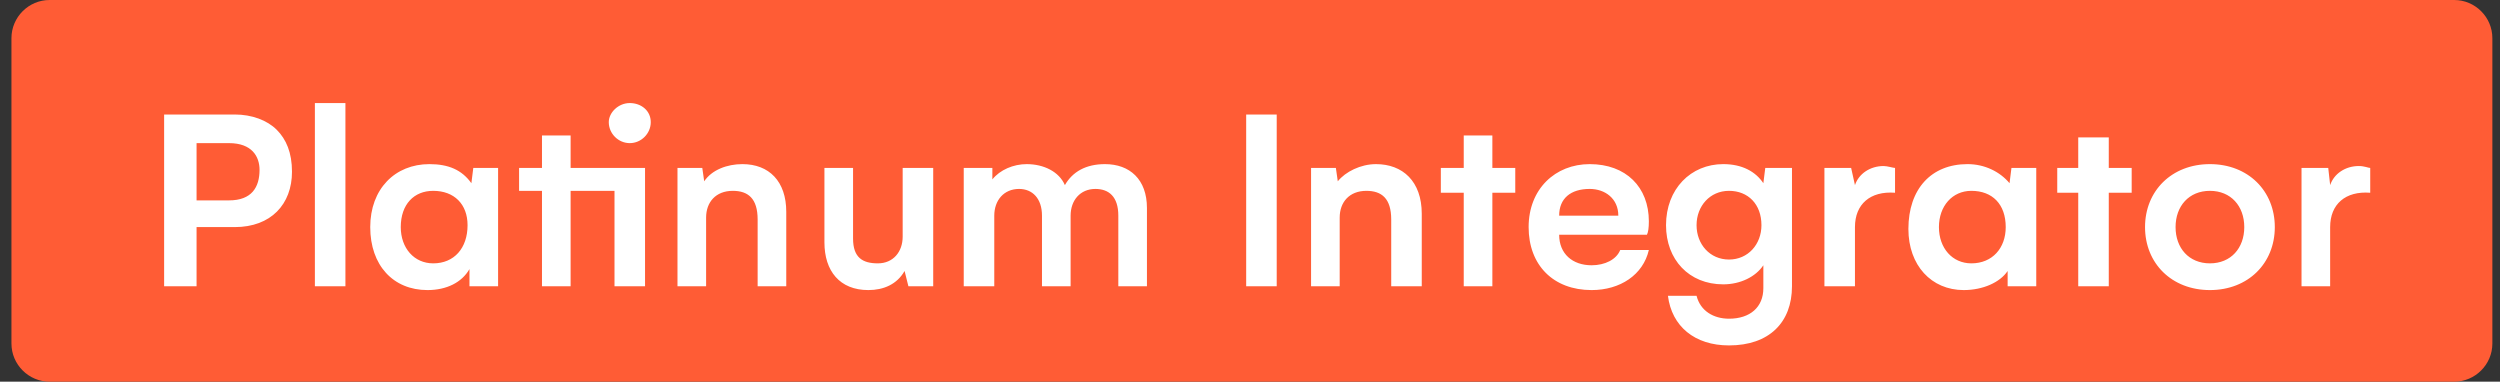 <svg version="1.2" xmlns="http://www.w3.org/2000/svg" viewBox="0 0 131 20" width="131" height="20"><rect x="0" y="0" width="131" height="20" fill="#333333" stroke="none"/><style>.a{fill:#ff5c35}.b{fill:#fff}</style><path fill-rule="evenodd" class="a" d="m2.6 0h126c1.1 0 2 0.9 2 2v16c0 1.1-0.9 2-2 2h-126c-1.1 0-2-0.9-2-2v-16c0-1.1 0.9-2 2-2z"/><path class="b" d="m12.3 6c0.9 0 1.7 0.3 2.2 0.8 0.5 0.5 0.8 1.2 0.8 2.2 0 1.7-1.1 2.9-3 2.9h-2v3.1h-1.7v-9zm-0.3 4.5c1.2 0 1.6-0.7 1.6-1.6 0-0.7-0.4-1.4-1.6-1.4h-1.7v3zm4.5 4.5v-9.6h1.6v9.6zm8.3-6.2h1.3v6.2h-1.5v-0.9c-0.4 0.7-1.2 1.1-2.2 1.1-1.8 0-3-1.3-3-3.3 0-2 1.3-3.3 3.1-3.3 1 0 1.7 0.3 2.2 1zm-2.1 5c1.1 0 1.8-0.8 1.8-2 0-1.1-0.7-1.8-1.8-1.8-1 0-1.7 0.7-1.7 1.9 0 1.1 0.7 1.9 1.7 1.9zm10.3-8.4c0.6 0 1.1 0.4 1.1 1 0 0.6-0.5 1.1-1.1 1.1-0.6 0-1.1-0.5-1.1-1.1 0-0.5 0.5-1 1.1-1zm-3.1 1.7v1.7h3.9v6.2h-1.6v-5h-2.3v5h-1.5v-5h-1.2v-1.2h1.2v-1.7zm9 1.5c1.4 0 2.3 0.9 2.3 2.5v3.9h-1.5v-3.5c0-1.1-0.5-1.5-1.3-1.5-0.9 0-1.4 0.6-1.4 1.4v3.6h-1.5v-6.2h1.3l0.1 0.7c0.4-0.6 1.2-0.9 2-0.9zm8.4 0.2h1.6v6.2h-1.3l-0.2-0.8c-0.4 0.7-1.1 1-1.9 1-1.5 0-2.3-1-2.3-2.5v-3.9h1.5v3.7c0 1 0.5 1.3 1.3 1.3 0.8 0 1.3-0.6 1.3-1.4zm10.6-0.2c1.3 0 2.2 0.8 2.2 2.3v4.1h-1.5v-3.7c0-1-0.5-1.4-1.2-1.4-0.8 0-1.3 0.6-1.3 1.4v3.7h-1.5v-3.7c0-0.9-0.5-1.4-1.2-1.4-0.8 0-1.3 0.6-1.3 1.4v3.7h-1.6v-6.2h1.5v0.6c0.4-0.5 1.1-0.8 1.8-0.8 0.9 0 1.7 0.4 2 1.1 0.4-0.7 1.1-1.1 2.1-1.1zm9 6.4h-1.6v-9h1.6zm5.2-6.4c1.4 0 2.4 0.9 2.4 2.6v3.8h-1.6v-3.5c0-1.1-0.5-1.5-1.3-1.5-0.9 0-1.4 0.6-1.4 1.4v3.6h-1.5v-6.2h1.3l0.1 0.7c0.4-0.5 1.2-0.9 2-0.9zm7.3 0.2v1.3h-1.2v4.9h-1.5v-4.9h-1.2v-1.3h1.2v-1.7h1.5v1.7zm7 4.3c-0.3 1.3-1.5 2.1-3 2.1-2 0-3.3-1.3-3.3-3.3 0-2 1.4-3.3 3.2-3.3 1.9 0 3.1 1.2 3.1 3q0 0.5-0.1 0.7h-4.6c0 1 0.7 1.6 1.7 1.6 0.7 0 1.3-0.3 1.5-0.8zm-4.7-1.8h3.1c0-0.9-0.7-1.4-1.5-1.4-1 0-1.6 0.5-1.6 1.4zm10.8-2.5h1.4v6.2c0 1.9-1.2 3.1-3.3 3.1-1.8 0-3-1-3.2-2.6h1.5c0.2 0.8 0.9 1.2 1.7 1.2 1.1 0 1.8-0.6 1.8-1.6v-1.2c-0.4 0.6-1.2 1-2.1 1-1.8 0-3-1.3-3-3.1 0-1.9 1.3-3.2 3-3.2 1 0 1.7 0.4 2.1 1zm-1.9 4.8c1 0 1.7-0.8 1.7-1.8 0-1.1-0.7-1.8-1.7-1.8-1 0-1.7 0.8-1.7 1.8 0 1 0.7 1.8 1.7 1.8zm8.1-4.9c0.2 0 0.5 0.1 0.6 0.1v1.3c-1.3-0.1-2.1 0.6-2.1 1.8v3.1h-1.6v-6.2h1.4l0.2 0.9c0.2-0.6 0.8-1 1.5-1zm6.7 0.1h1.3v6.2h-1.5v-0.8c-0.4 0.6-1.3 1-2.3 1-1.7 0-2.9-1.3-2.9-3.2 0-2.1 1.2-3.4 3.1-3.4 0.9 0 1.7 0.4 2.2 1zm-2.1 5c1.1 0 1.8-0.8 1.8-1.9 0-1.2-0.7-1.9-1.8-1.9-1 0-1.7 0.8-1.7 1.9 0 1.1 0.7 1.9 1.7 1.9zm8.4-5v1.3h-1.2v4.9h-1.6v-4.9h-1.1v-1.3h1.1v-1.6h1.6v1.6zm0.7 3.1c0-1.9 1.4-3.3 3.4-3.3 2 0 3.4 1.4 3.4 3.3 0 1.9-1.4 3.3-3.4 3.3-2 0-3.4-1.4-3.4-3.3zm1.6 0c0 1.1 0.7 1.9 1.8 1.9 1.1 0 1.8-0.8 1.8-1.9 0-1.1-0.7-1.9-1.8-1.9-1.1 0-1.8 0.8-1.8 1.9zm9.6-3.2c0.3 0 0.5 0.1 0.6 0.1v1.3c-1.3-0.1-2.1 0.6-2.1 1.8v3.1h-1.5v-6.2h1.4l0.1 0.9c0.2-0.6 0.8-1 1.5-1z"/></svg>